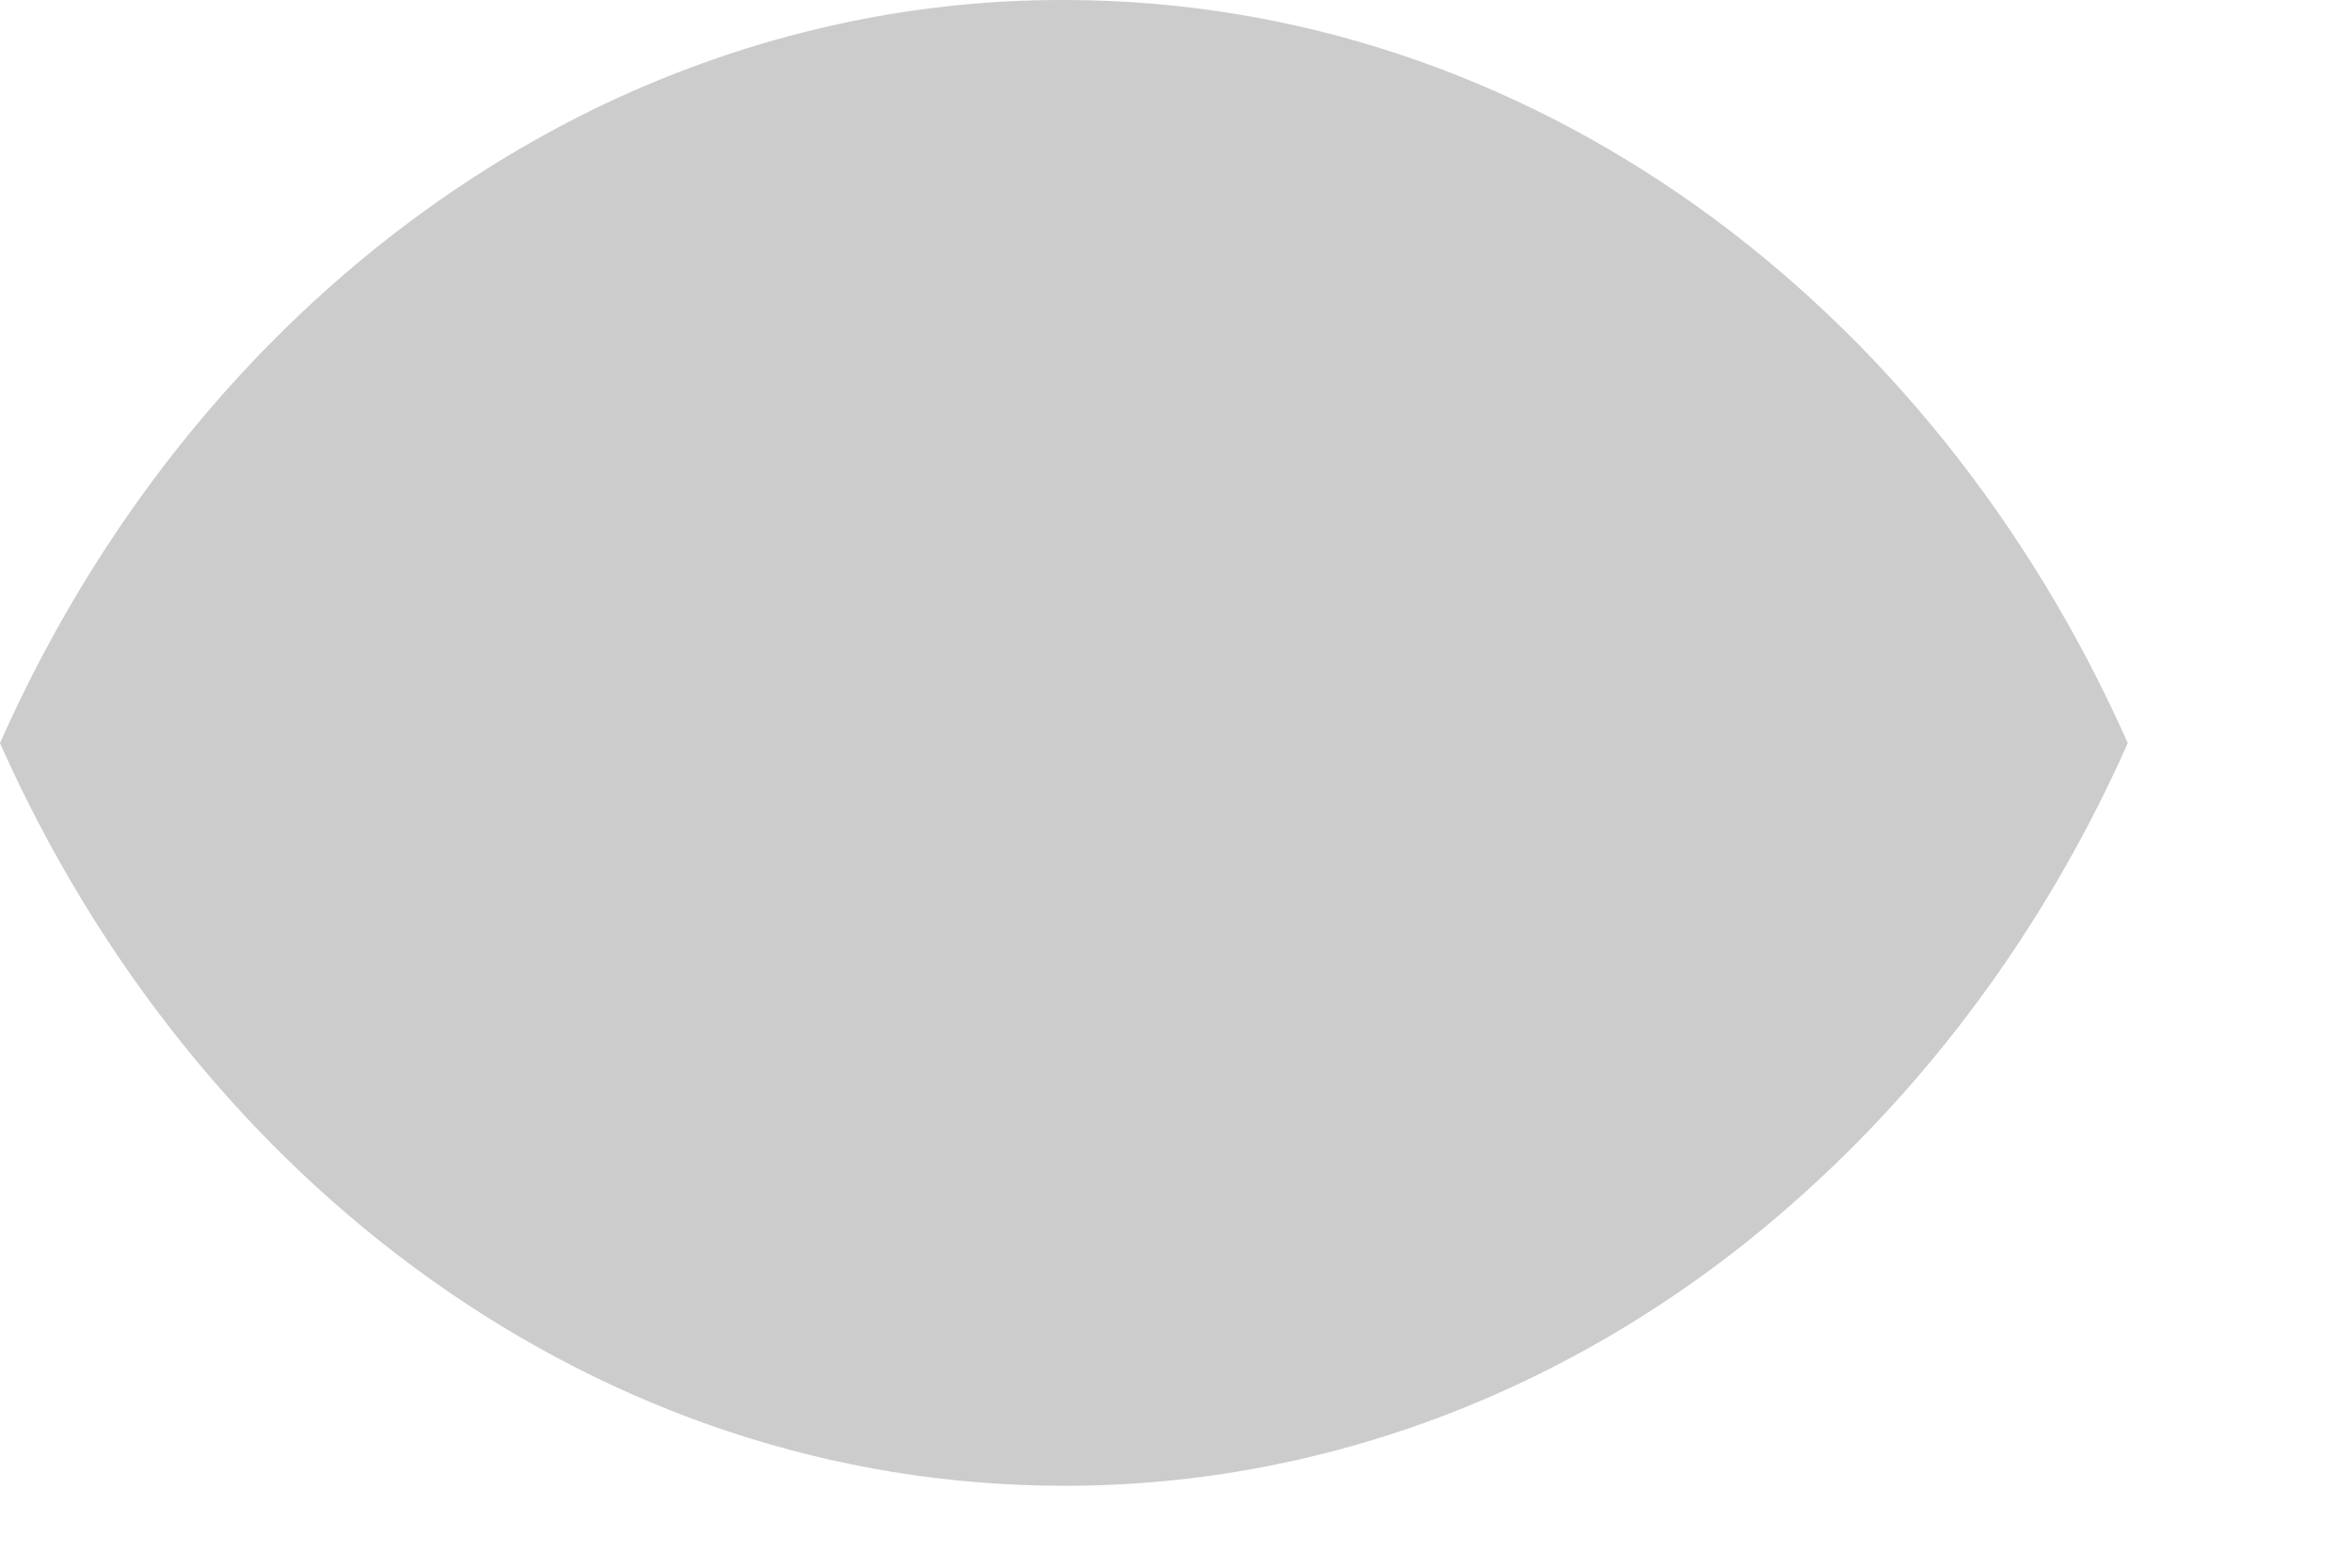 <?xml version="1.0" encoding="utf-8"?>
<svg xmlns="http://www.w3.org/2000/svg" fill="none" height="100%" overflow="visible" preserveAspectRatio="none" style="display: block;" viewBox="0 0 6 4" width="100%">
<path d="M5.428 1.896C5.233 2.335 4.956 2.722 4.617 3.031C4.079 3.524 3.407 3.792 2.714 3.791C1.527 3.791 0.499 3.019 0 1.896C0.326 1.161 0.875 0.582 1.547 0.263C1.917 0.089 2.313 -0.001 2.714 3.23953e-06C3.901 0 4.929 0.772 5.428 1.896Z" fill="#CCCCCC" id="Vector"/>
</svg>